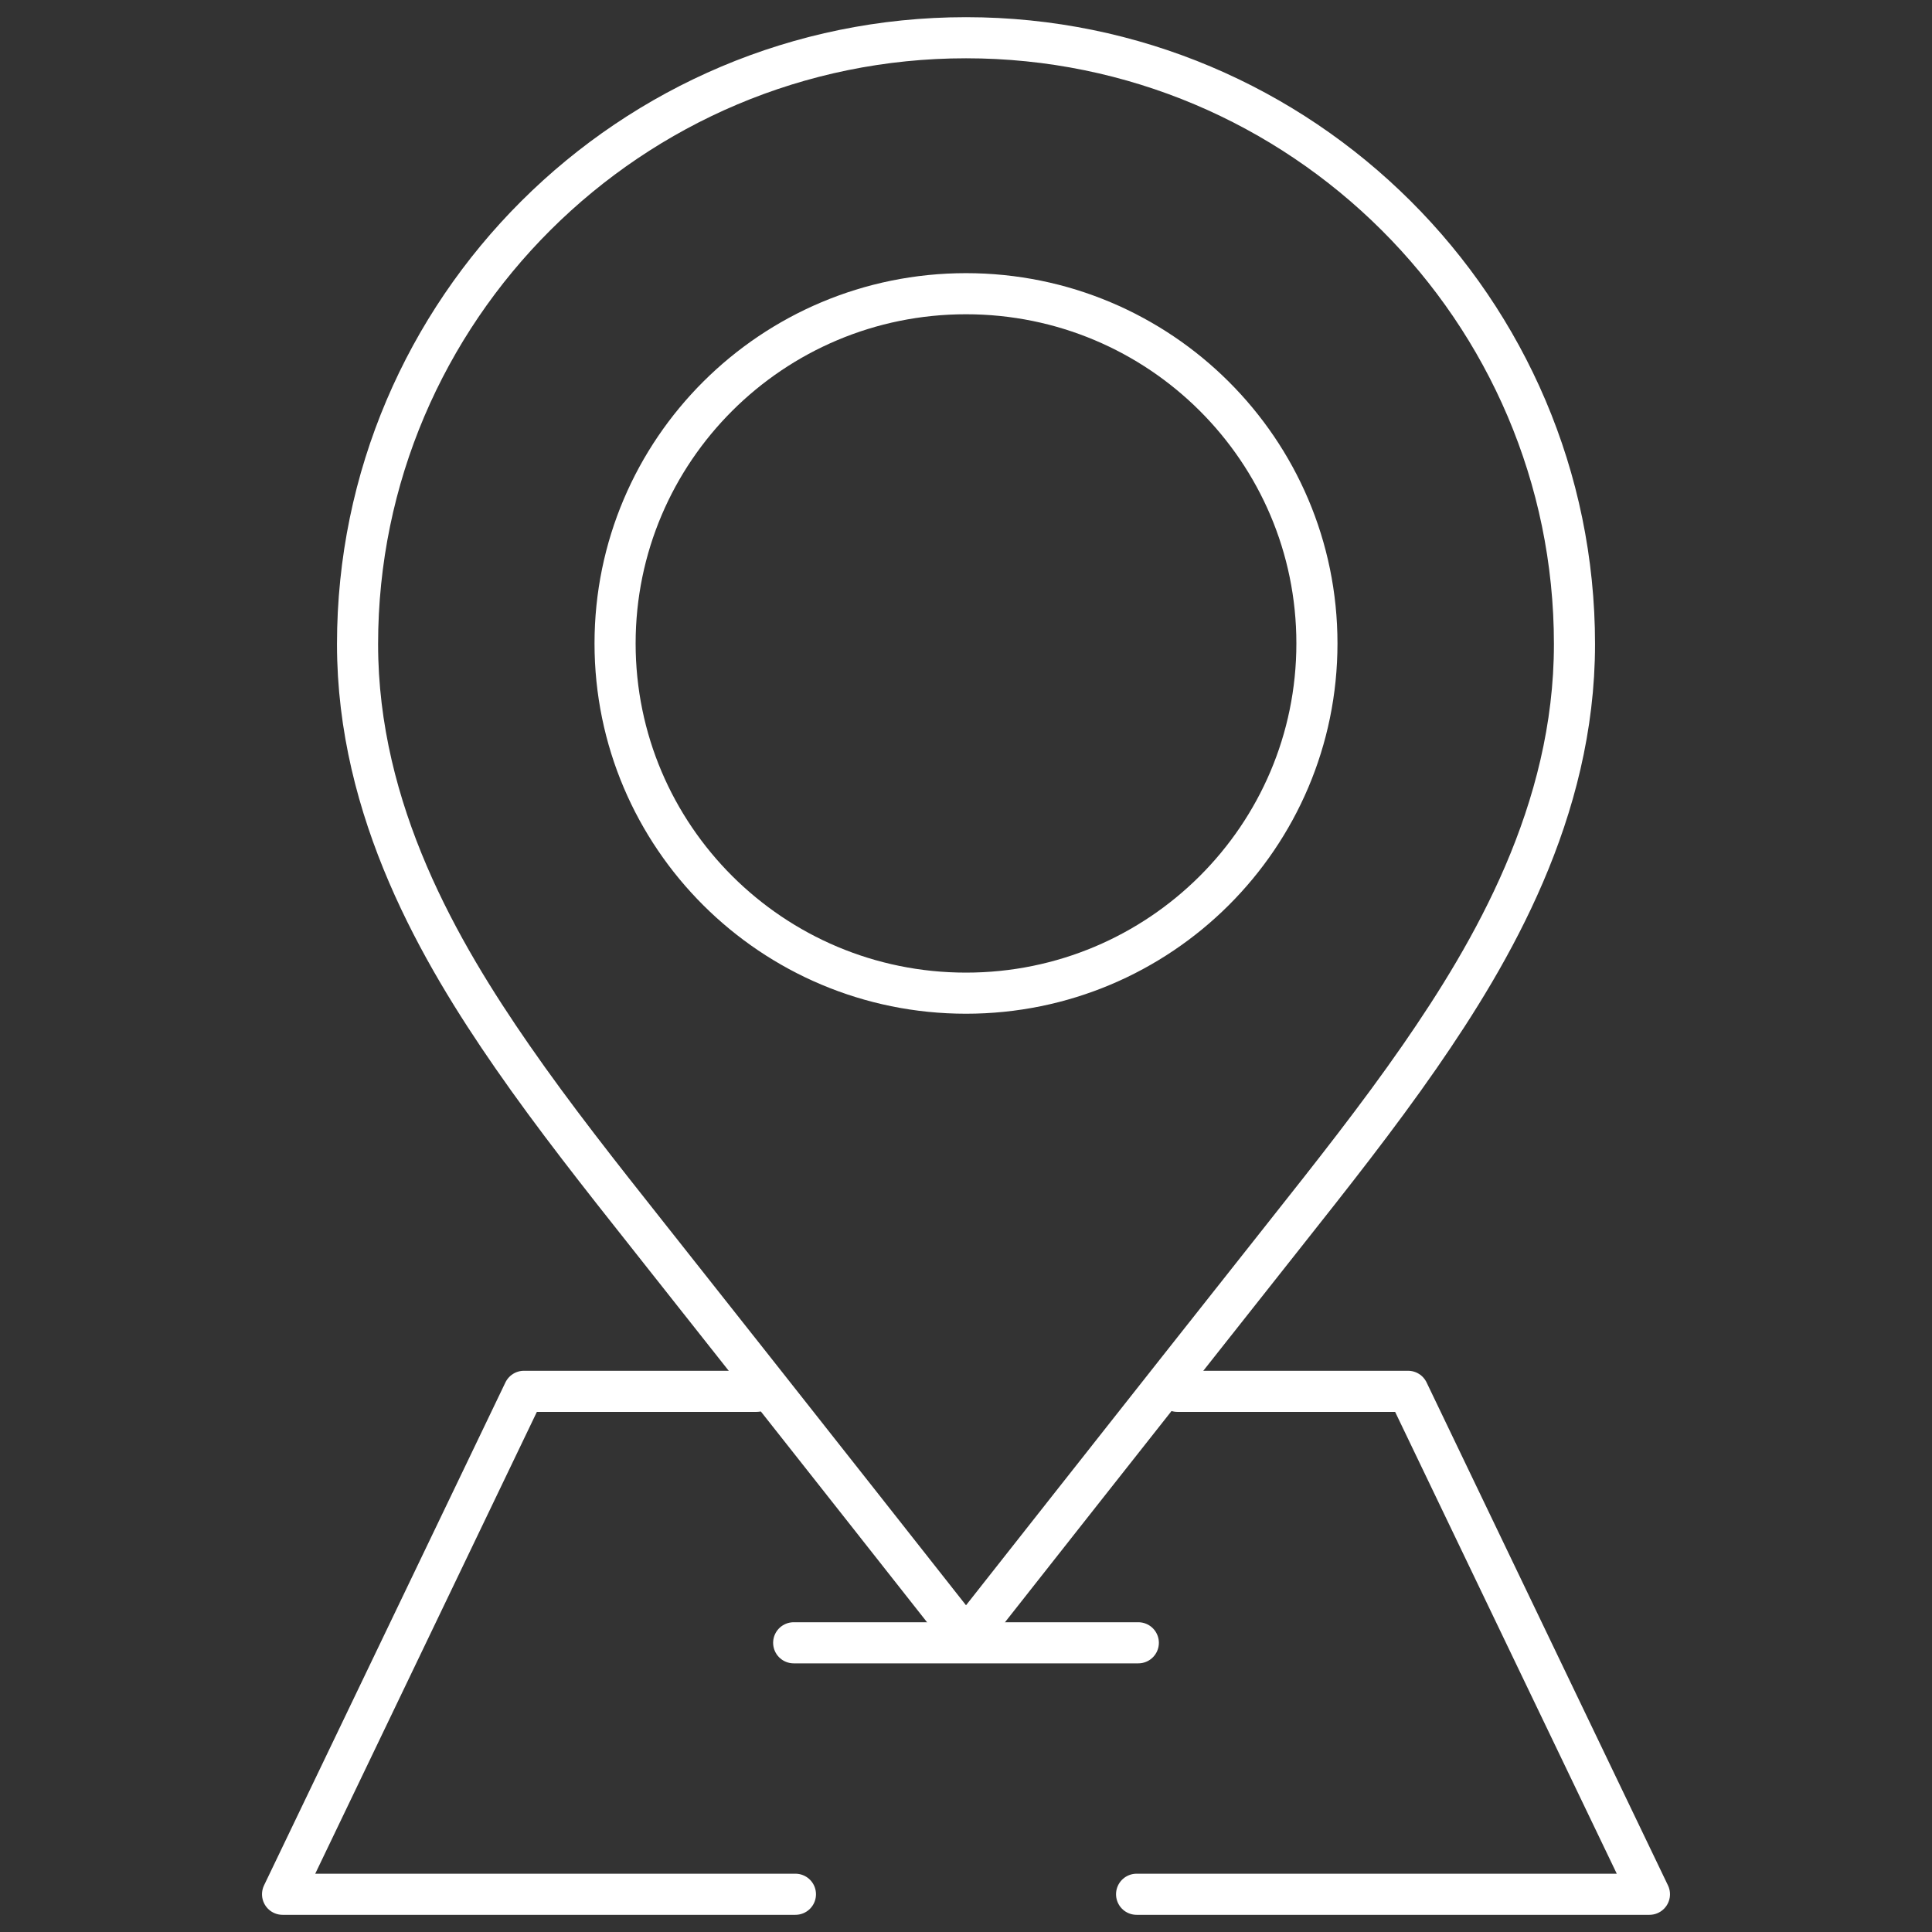 <?xml version="1.0" encoding="UTF-8"?>
<svg xmlns="http://www.w3.org/2000/svg" width="94" height="94" viewBox="0 0 94 94" fill="none">
  <rect x="0" y="0" width="94" height="94" fill="#333333" stroke="none"/>
  <mask id="mask0_226_2216" style="mask-type:luminance" maskUnits="userSpaceOnUse" x="0" y="0" width="94" height="94">
    <path d="M0 7.62939e-06H94V94H0V7.62939e-06Z" fill="white"></path>
  </mask>
  <g mask="url(#mask0_226_2216)">
    <path d="M57.281 67.694H68.508L80.252 92.164H55.3" stroke="white" stroke-width="2" stroke-miterlimit="10" stroke-linecap="round" stroke-linejoin="round"></path>
    <path d="M38.701 92.164H13.748L25.492 67.694H36.811" stroke="white" stroke-width="2" stroke-miterlimit="10" stroke-linecap="round" stroke-linejoin="round"></path>
    <path d="M47.001 1.836C30.677 1.836 17.396 15.071 17.396 31.339C17.396 39.488 21.418 46.342 24.922 51.402C26.958 54.343 29.253 57.242 31.474 60.046C38.154 68.482 47.001 79.719 47.001 79.719C47.001 79.719 55.848 68.482 62.527 60.046C64.748 57.242 67.043 54.343 69.08 51.402C72.583 46.342 76.605 39.488 76.605 31.339C76.605 15.071 63.324 1.836 47.001 1.836Z" stroke="white" stroke-width="2" stroke-miterlimit="10" stroke-linecap="round" stroke-linejoin="round"></path>
    <path d="M64.074 31.306C64.074 40.703 56.43 48.322 47 48.322C37.57 48.322 29.926 40.703 29.926 31.306C29.926 21.908 37.57 14.29 47 14.29C56.43 14.29 64.074 21.908 64.074 31.306Z" stroke="white" stroke-width="2" stroke-miterlimit="10" stroke-linecap="round" stroke-linejoin="round"></path>
    <path d="M38.616 79.929H55.384" stroke="white" stroke-width="2" stroke-miterlimit="10" stroke-linecap="round" stroke-linejoin="round"></path>
  </g>
</svg>
